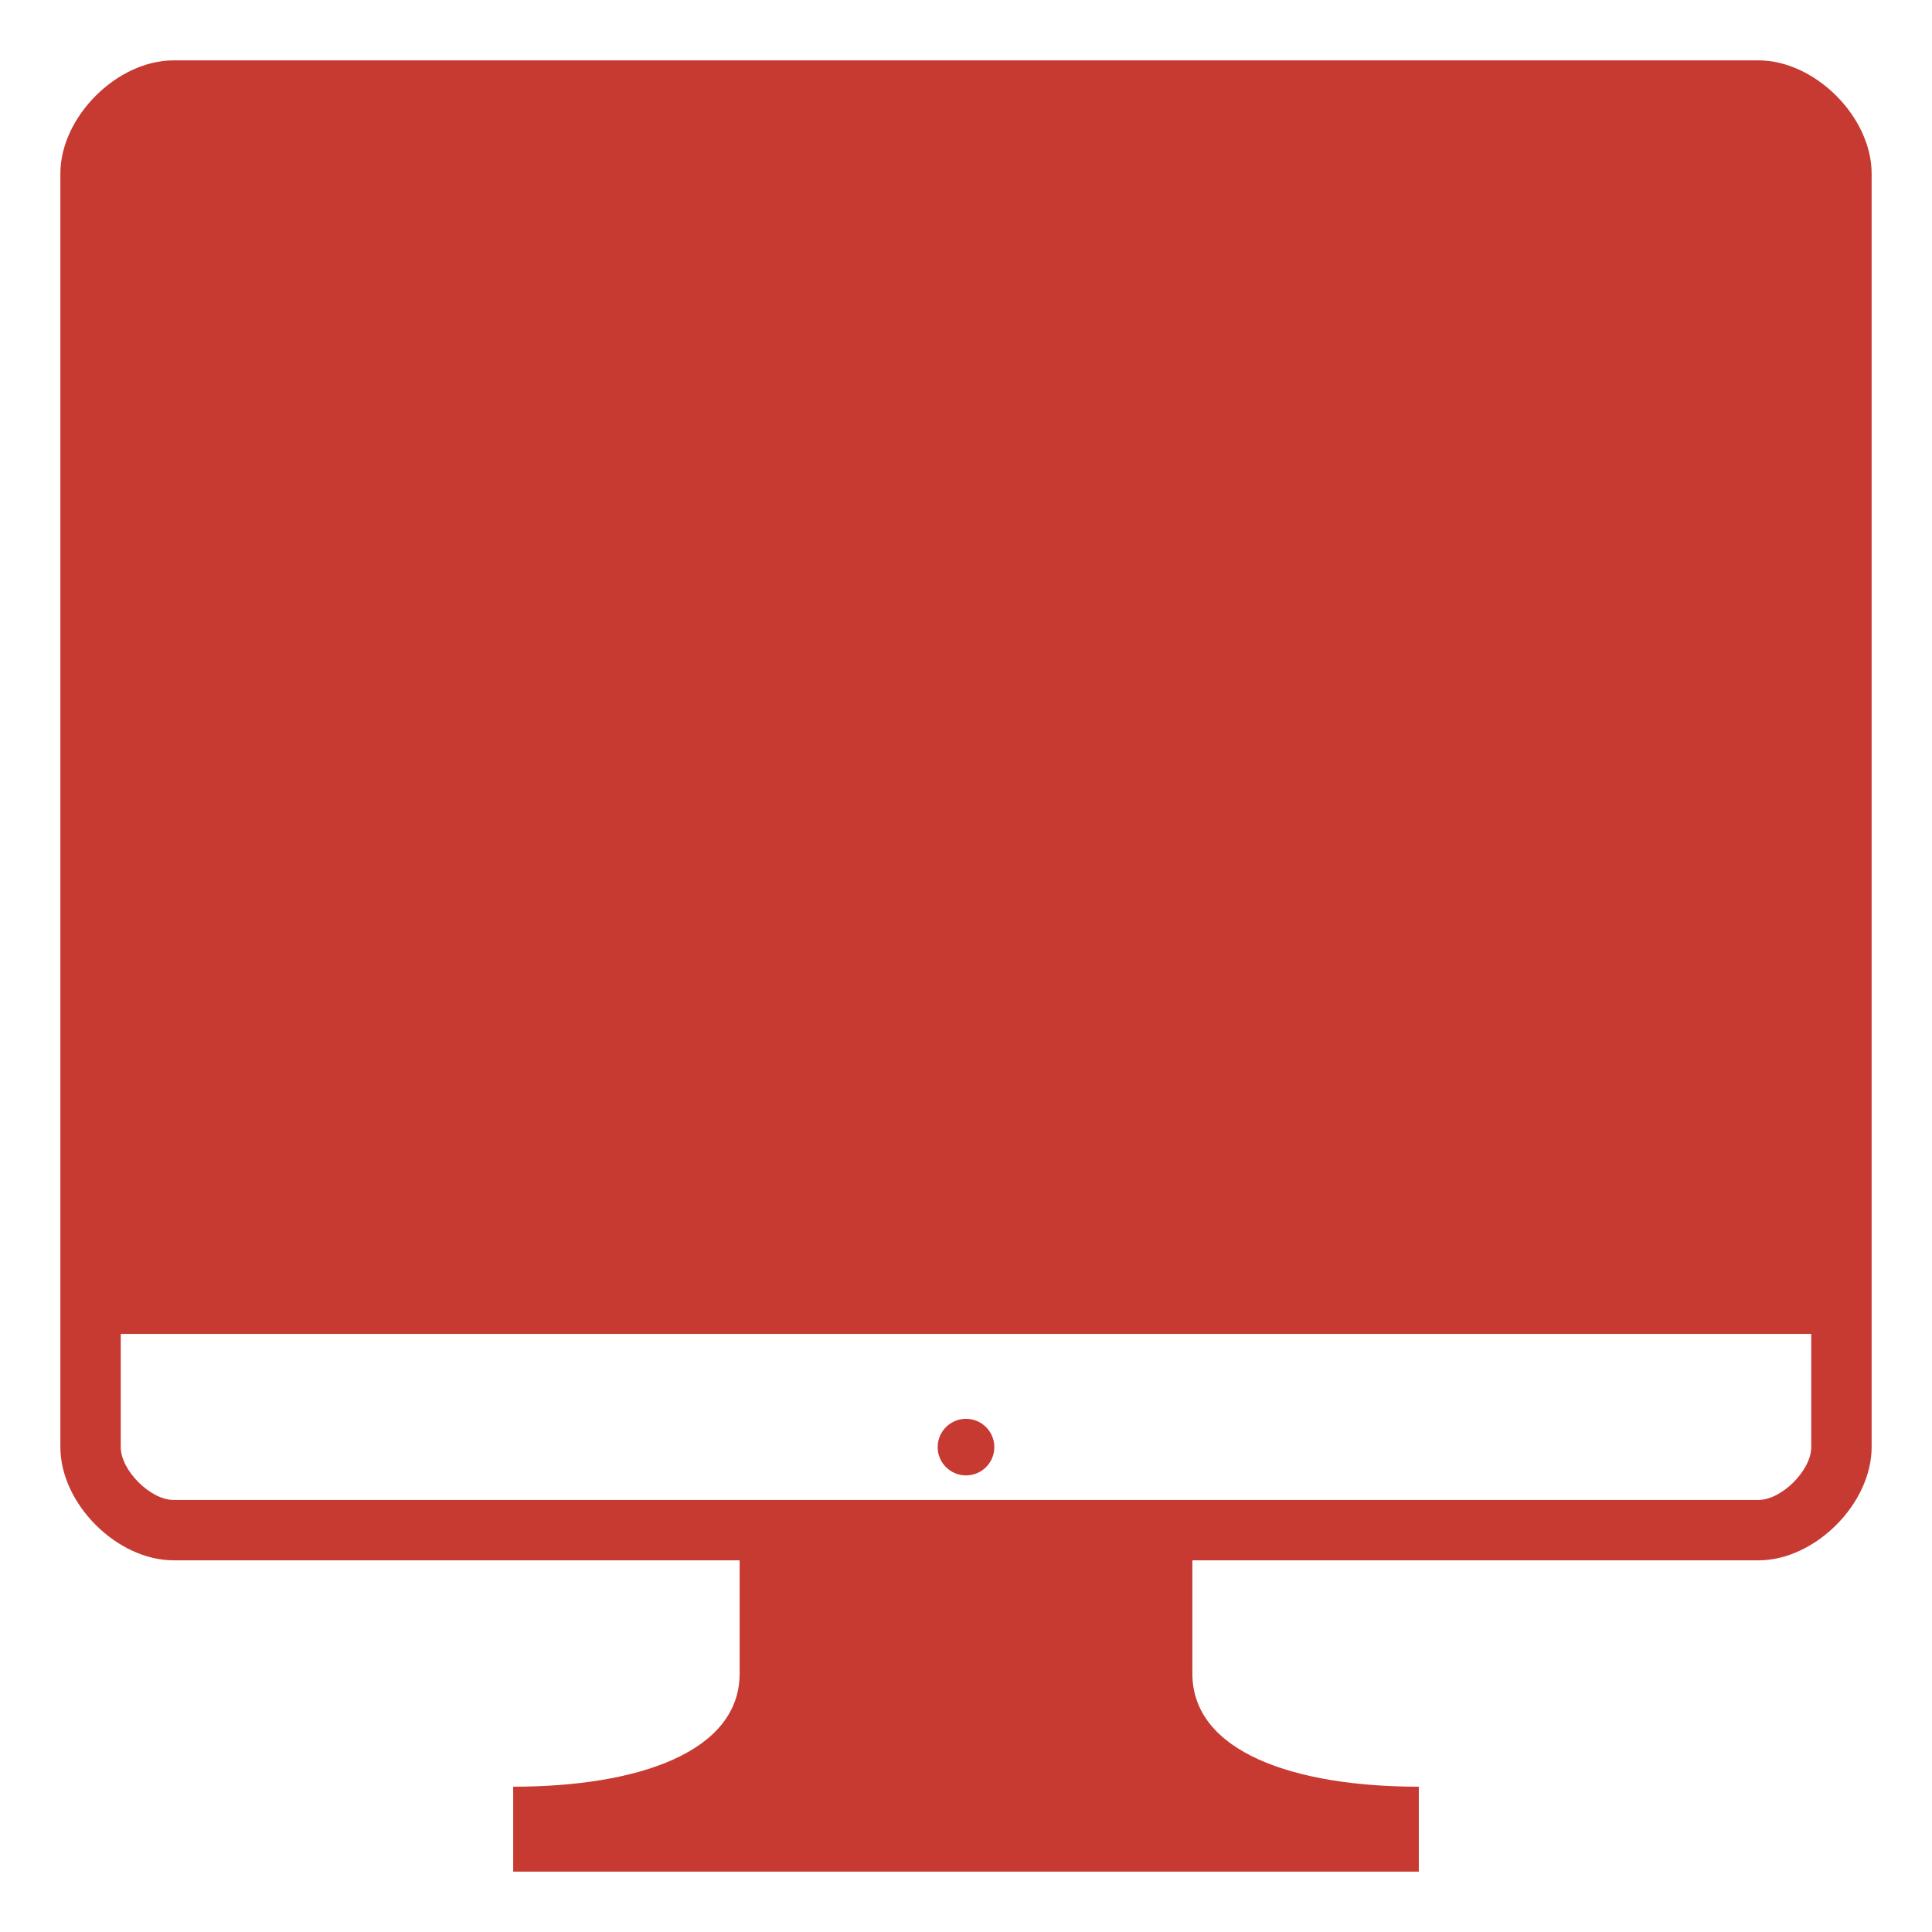 <svg width="24" height="24" viewBox="0 0 24 24" fill="none" xmlns="http://www.w3.org/2000/svg">
<g clip-path="url(#clip0_92_149)">
<path d="M21.844 0.75H2.156C1.453 0.75 0.75 1.453 0.75 2.156V17.977C0.75 18.68 1.453 19.383 2.156 19.383H9.188V20.789C9.188 21.766 7.921 22.195 6.375 22.195V23.25H17.625V22.195C16.079 22.195 14.812 21.765 14.812 20.789V19.383H21.844C22.547 19.383 23.25 18.68 23.25 17.976V2.156C23.25 1.453 22.547 0.75 21.844 0.75ZM22.5 17.977C22.5 18.265 22.132 18.633 21.844 18.633H2.156C1.868 18.633 1.5 18.265 1.5 17.977V16.57H22.5V17.977Z" fill="#C63A32"/>
<path d="M12 18.328C12.194 18.328 12.352 18.171 12.352 17.977C12.352 17.782 12.194 17.625 12 17.625C11.806 17.625 11.648 17.782 11.648 17.977C11.648 18.171 11.806 18.328 12 18.328Z" fill="#C63A32"/>
</g>
<defs>
<clipPath id="clip0_92_149">
<rect width="24" height="24" fill="white"/>
</clipPath>
</defs>
</svg>
